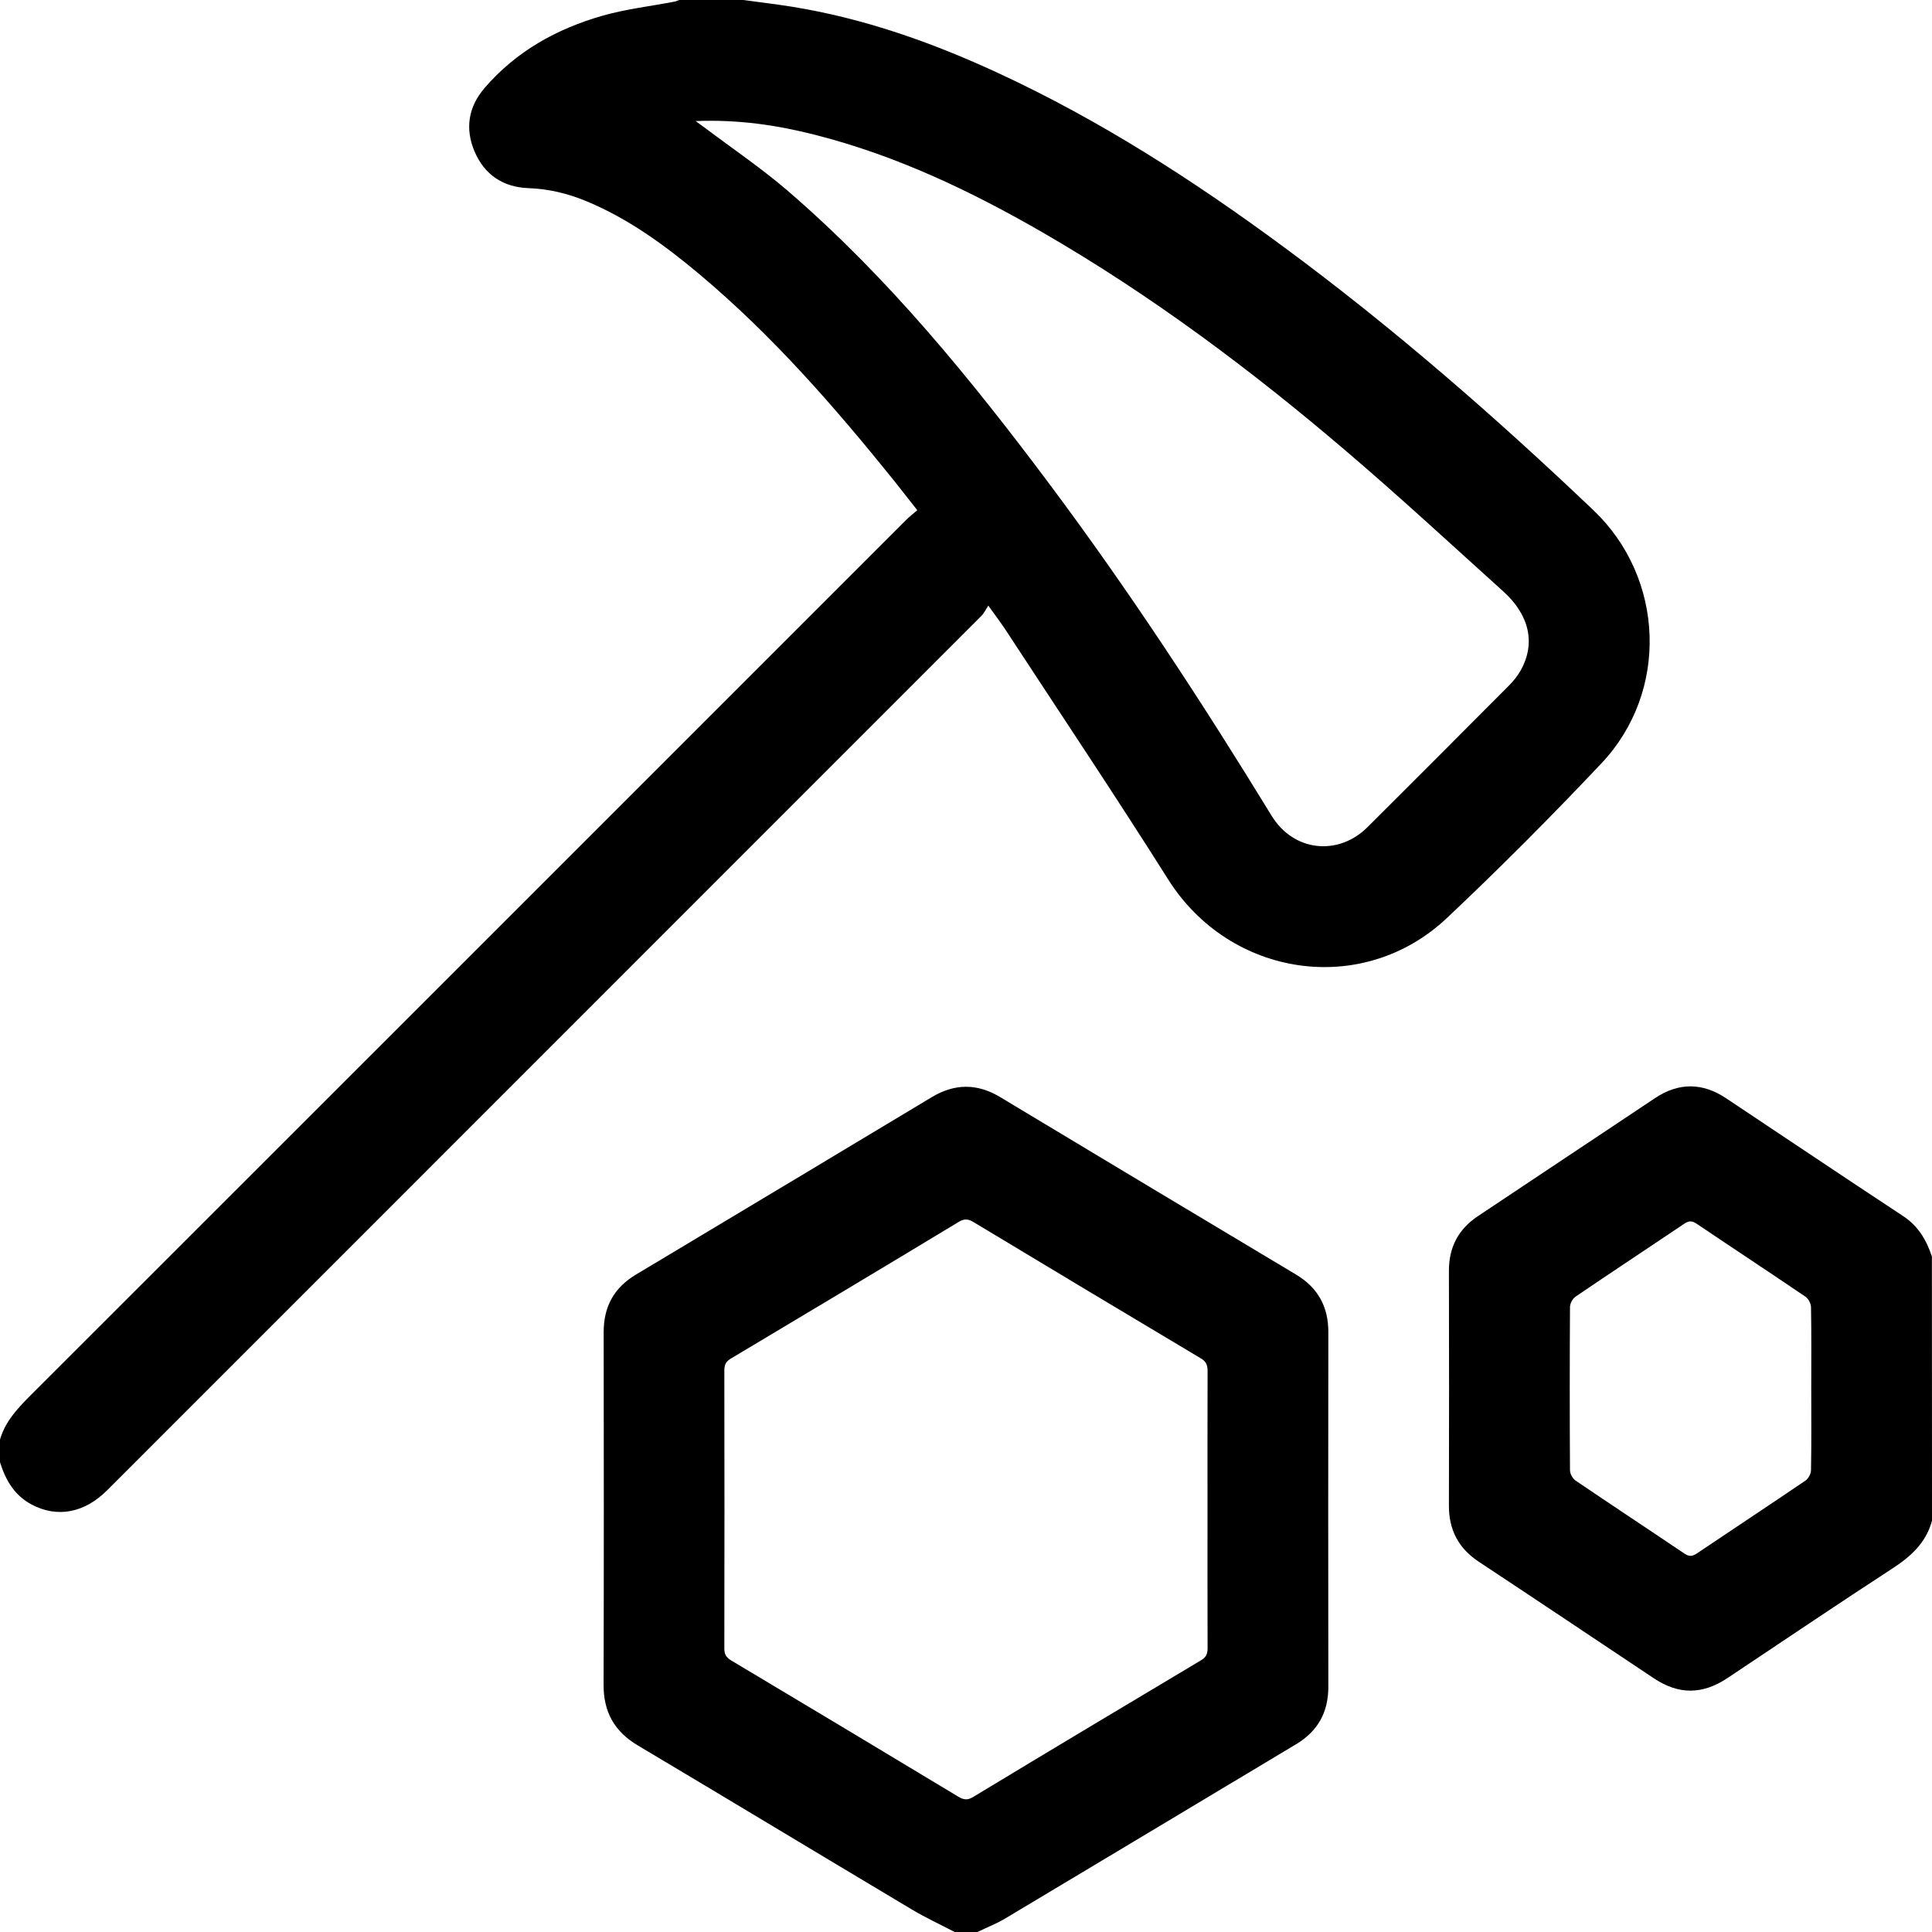<?xml version="1.0" encoding="utf-8"?>
<!-- Generator: Adobe Illustrator 17.0.0, SVG Export Plug-In . SVG Version: 6.00 Build 0)  -->
<!DOCTYPE svg PUBLIC "-//W3C//DTD SVG 1.1//EN" "http://www.w3.org/Graphics/SVG/1.1/DTD/svg11.dtd">
<svg version="1.1" id="Layer_1" xmlns="http://www.w3.org/2000/svg" xmlns:xlink="http://www.w3.org/1999/xlink" x="0px" y="0px"
	 width="24px" height="24.004px" viewBox="0 0 24 24.004" enable-background="new 0 0 24 24.004" xml:space="preserve">
<g>
	<path d="M0,17.883c0.067-0.233,0.229-0.399,0.395-0.565C4.016,13.7,7.635,10.08,11.255,6.46c0.041-0.041,0.088-0.077,0.14-0.122
		c-0.105-0.134-0.198-0.253-0.292-0.371c-0.738-0.916-1.509-1.801-2.414-2.56c-0.432-0.362-0.885-0.693-1.41-0.91
		C7.05,2.403,6.815,2.346,6.564,2.337C6.253,2.326,6.02,2.173,5.896,1.884C5.775,1.601,5.817,1.33,6.017,1.096
		c0.391-0.456,0.896-0.737,1.465-0.9c0.29-0.083,0.595-0.118,0.893-0.175C8.396,0.017,8.417,0.007,8.438,0c0.266,0,0.531,0,0.797,0
		c0.2,0.028,0.4,0.051,0.6,0.083c0.897,0.144,1.743,0.444,2.564,0.824c1.266,0.586,2.432,1.337,3.552,2.164
		c1.356,1.001,2.623,2.106,3.843,3.267c0.887,0.844,0.94,2.254,0.1,3.144c-0.622,0.659-1.262,1.302-1.921,1.923
		c-1.047,0.986-2.694,0.737-3.462-0.481c-0.658-1.043-1.344-2.067-2.019-3.099c-0.06-0.091-0.126-0.178-0.215-0.302
		c-0.032,0.049-0.052,0.094-0.084,0.126c-3.62,3.621-7.24,7.242-10.861,10.863c-0.283,0.283-0.62,0.346-0.937,0.179
		C0.179,18.577,0.069,18.386,0,18.164C0,18.07,0,17.977,0,17.883z M8.641,1.504c0.055,0.04,0.082,0.059,0.109,0.079
		c0.346,0.261,0.706,0.504,1.034,0.786c1.241,1.068,2.269,2.33,3.246,3.635c0.994,1.329,1.902,2.717,2.768,4.132
		c0.271,0.442,0.825,0.503,1.191,0.138c0.586-0.585,1.172-1.17,1.755-1.757c0.057-0.057,0.11-0.123,0.149-0.193
		c0.183-0.331,0.108-0.681-0.216-0.975c-0.652-0.588-1.297-1.185-1.965-1.754c-1.174-1.002-2.408-1.925-3.747-2.7
		c-0.898-0.519-1.828-0.963-2.839-1.22C9.651,1.554,9.17,1.483,8.641,1.504z"/>
	<path d="M11.859,24c-0.178-0.093-0.362-0.178-0.534-0.281c-1.136-0.678-2.267-1.361-3.404-2.038
		c-0.29-0.173-0.424-0.415-0.423-0.752c0.004-1.461,0.003-2.921,0.001-4.382c0-0.318,0.13-0.552,0.403-0.715
		c1.509-0.903,2.733-1.638,3.673-2.203c0.285-0.171,0.565-0.172,0.85,0c1.224,0.736,2.448,1.471,3.673,2.203
		c0.273,0.163,0.403,0.398,0.403,0.715c-0.002,1.469-0.002,2.937,0,4.406c0,0.318-0.129,0.552-0.403,0.716
		c-1.205,0.721-2.408,1.445-3.614,2.165c-0.109,0.065-0.229,0.111-0.344,0.167C12.047,24,11.953,24,11.859,24z M15,18.755
		c0-0.574-0.001-1.148,0.001-1.722c0-0.073-0.016-0.119-0.084-0.159c-0.941-0.561-1.881-1.125-2.819-1.69
		c-0.067-0.041-0.116-0.05-0.189-0.005c-0.941,0.569-1.885,1.134-2.829,1.697c-0.062,0.037-0.082,0.077-0.082,0.148
		c0.002,1.152,0.002,2.304,0,3.455c0,0.072,0.023,0.11,0.084,0.147c0.941,0.562,1.881,1.125,2.819,1.691
		c0.067,0.041,0.116,0.05,0.189,0.005c0.941-0.569,1.885-1.134,2.829-1.697c0.062-0.037,0.082-0.077,0.082-0.148
		C14.999,19.903,15,19.329,15,18.755z"/>
	<path d="M24,18.891c-0.075,0.278-0.268,0.449-0.502,0.6c-0.684,0.445-1.359,0.902-2.038,1.354
		c-0.312,0.208-0.607,0.209-0.916,0.003c-0.724-0.483-1.447-0.967-2.173-1.447c-0.253-0.167-0.373-0.396-0.372-0.698
		c0.003-0.972,0.002-1.945,0-2.917c0-0.293,0.117-0.517,0.362-0.68c0.735-0.488,1.467-0.979,2.202-1.467
		c0.291-0.193,0.586-0.191,0.876,0.002c0.735,0.488,1.466,0.981,2.203,1.466c0.188,0.124,0.289,0.298,0.357,0.502
		C24,16.703,24,17.797,24,18.891z M22.5,17.256c0-0.34,0.003-0.679-0.003-1.019c-0.001-0.044-0.032-0.104-0.069-0.129
		c-0.449-0.305-0.902-0.603-1.351-0.906c-0.058-0.039-0.097-0.039-0.155,0c-0.45,0.303-0.902,0.601-1.351,0.906
		c-0.036,0.025-0.068,0.085-0.068,0.129c-0.004,0.675-0.004,1.351,0,2.026c0,0.044,0.032,0.104,0.069,0.129
		c0.449,0.305,0.902,0.603,1.351,0.906c0.058,0.039,0.097,0.039,0.155,0c0.45-0.303,0.902-0.601,1.351-0.906
		c0.036-0.025,0.068-0.085,0.068-0.129C22.503,17.927,22.5,17.591,22.5,17.256z"/>
</g>
</svg>
